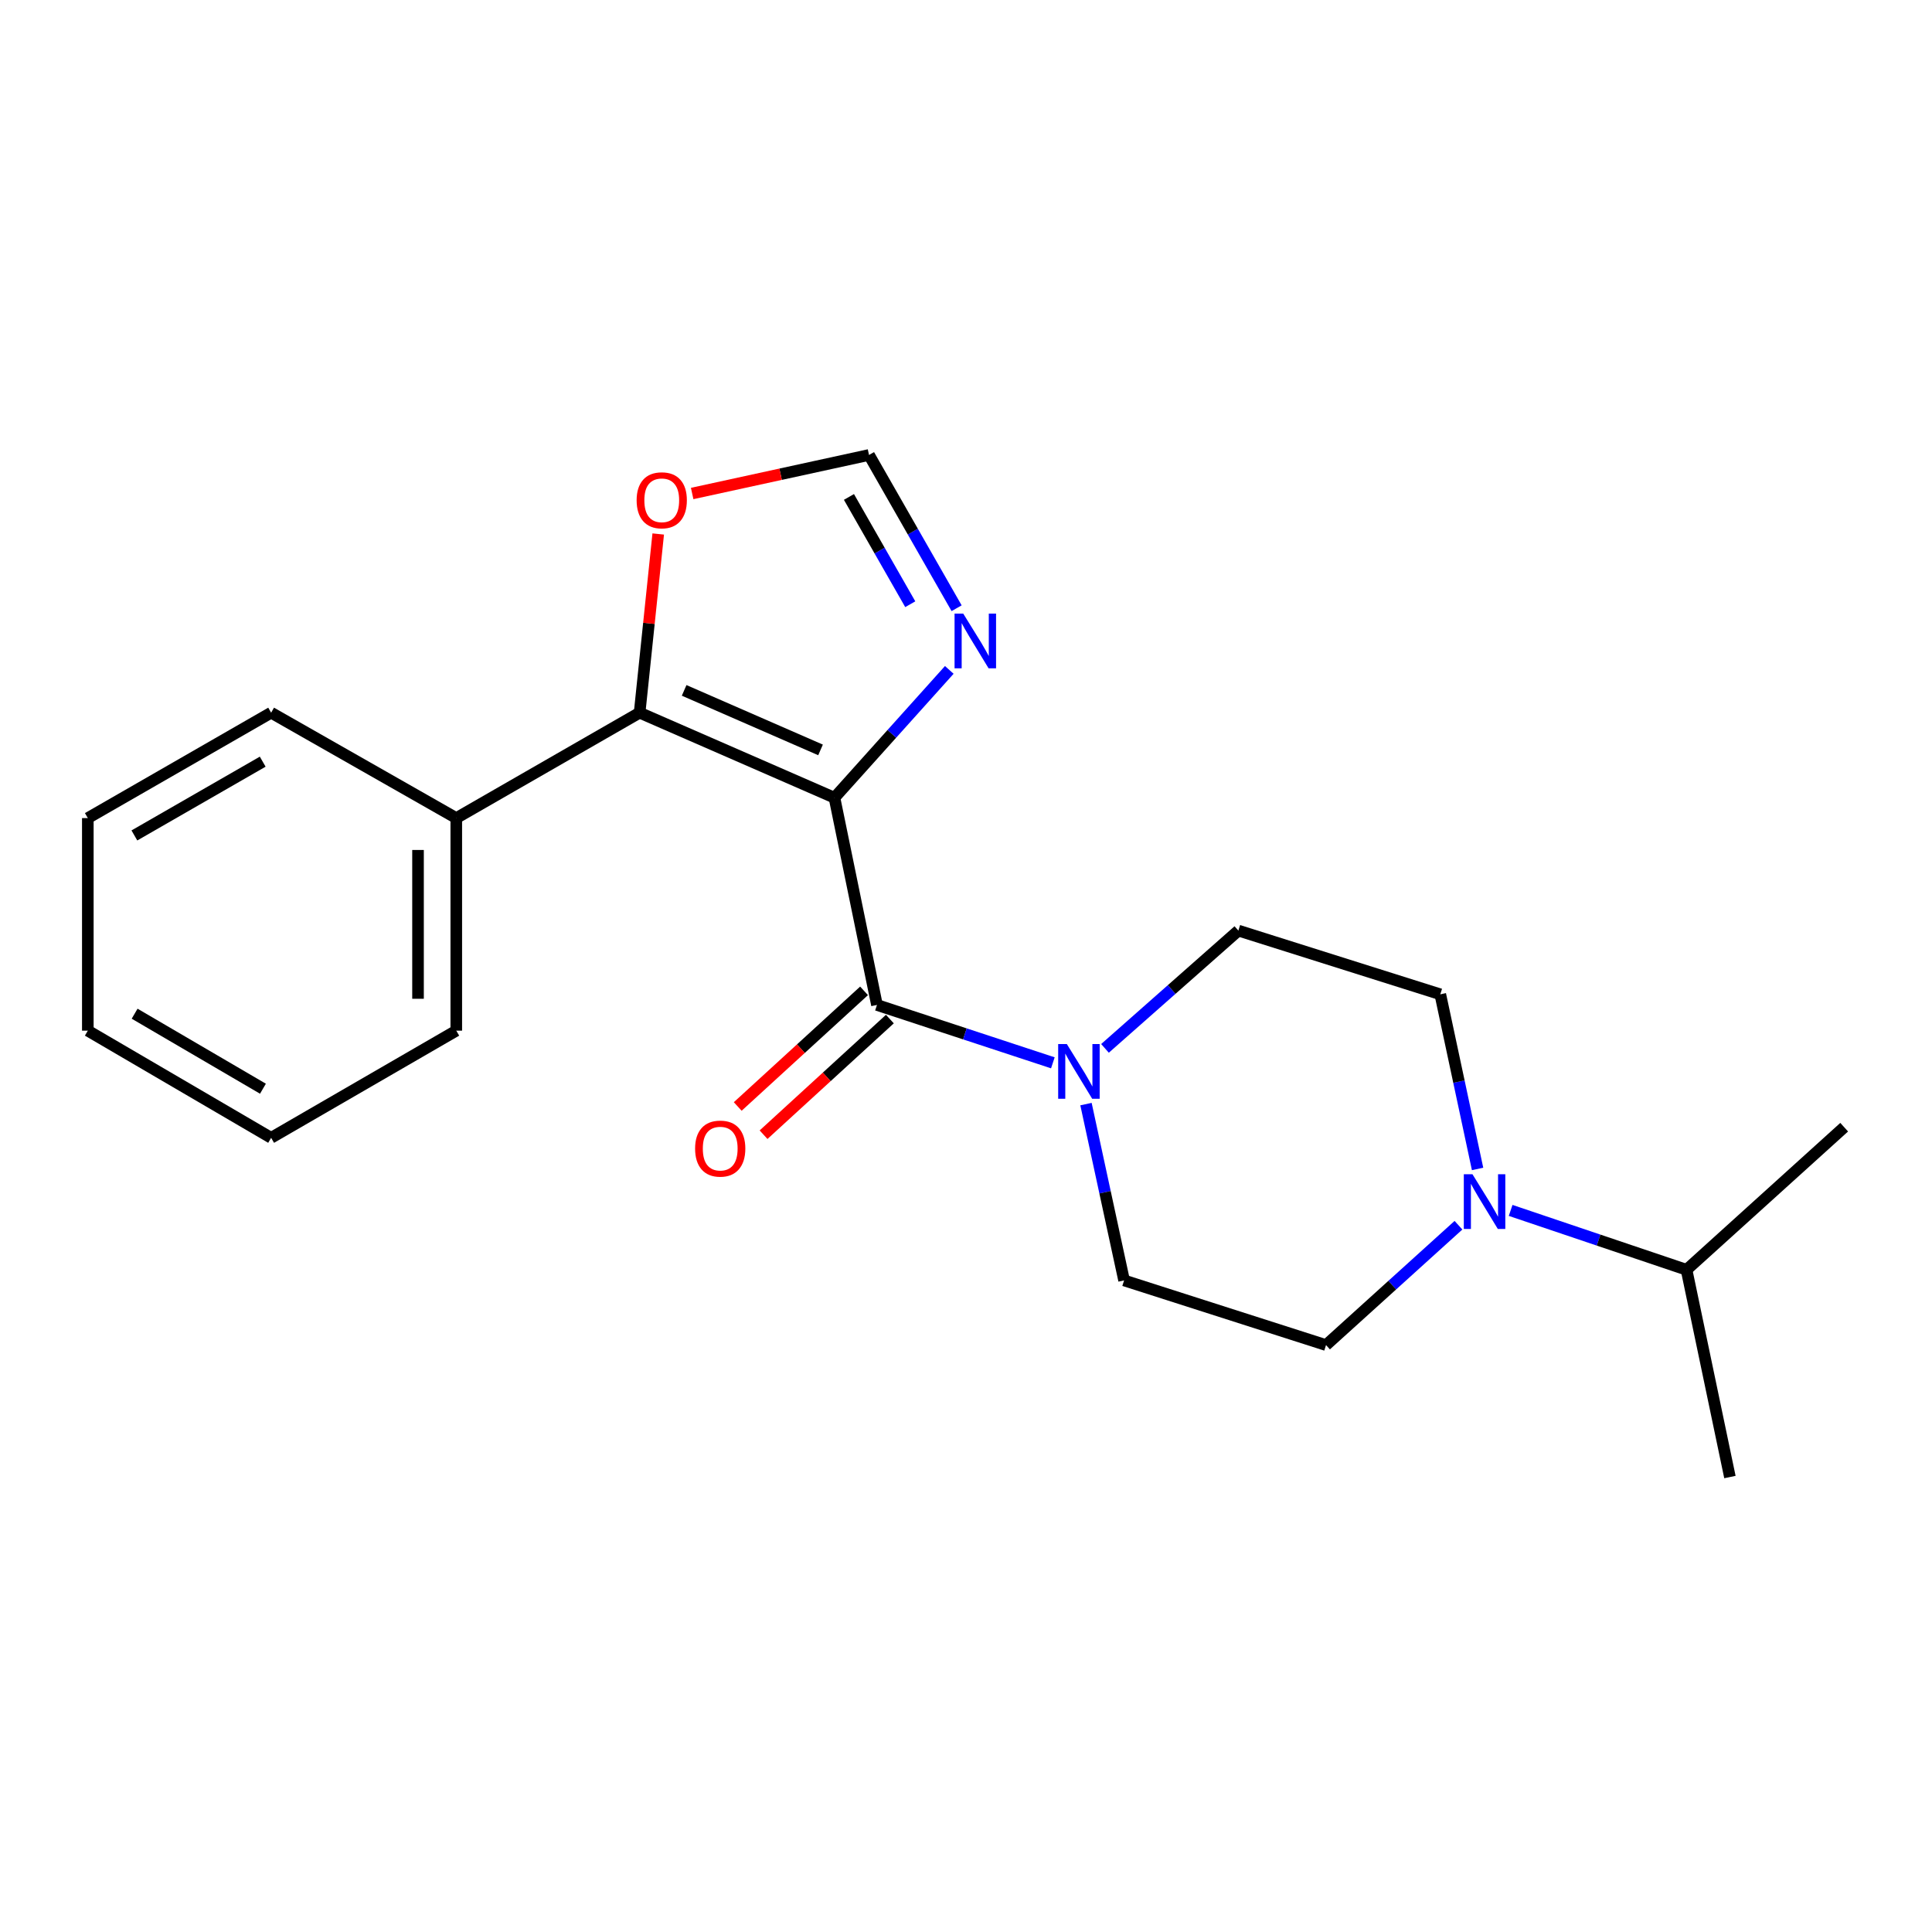<?xml version='1.0' encoding='iso-8859-1'?>
<svg version='1.1' baseProfile='full'
              xmlns='http://www.w3.org/2000/svg'
                      xmlns:rdkit='http://www.rdkit.org/xml'
                      xmlns:xlink='http://www.w3.org/1999/xlink'
                  xml:space='preserve'
width='1000px' height='1000px' viewBox='0 0 1000 1000'>
<!-- END OF HEADER -->
<rect style='opacity:1.0;fill:#FFFFFF;stroke:none' width='1000' height='1000' x='0' y='0'> </rect>
<path class='bond-0' d='M 431.914,412.904 L 453.916,520.165' style='fill:none;fill-rule:evenodd;stroke:#000000;stroke-width:6px;stroke-linecap:butt;stroke-linejoin:miter;stroke-opacity:1' />
<path class='bond-1' d='M 431.914,412.904 L 331.066,368.888' style='fill:none;fill-rule:evenodd;stroke:#000000;stroke-width:6px;stroke-linecap:butt;stroke-linejoin:miter;stroke-opacity:1' />
<path class='bond-1' d='M 424.708,388.153 L 354.115,357.342' style='fill:none;fill-rule:evenodd;stroke:#000000;stroke-width:6px;stroke-linecap:butt;stroke-linejoin:miter;stroke-opacity:1' />
<path class='bond-2' d='M 431.914,412.904 L 461.633,379.822' style='fill:none;fill-rule:evenodd;stroke:#000000;stroke-width:6px;stroke-linecap:butt;stroke-linejoin:miter;stroke-opacity:1' />
<path class='bond-2' d='M 461.633,379.822 L 491.351,346.74' style='fill:none;fill-rule:evenodd;stroke:#0000FF;stroke-width:6px;stroke-linecap:butt;stroke-linejoin:miter;stroke-opacity:1' />
<path class='bond-3' d='M 453.916,520.165 L 499.437,535.141' style='fill:none;fill-rule:evenodd;stroke:#000000;stroke-width:6px;stroke-linecap:butt;stroke-linejoin:miter;stroke-opacity:1' />
<path class='bond-3' d='M 499.437,535.141 L 544.958,550.116' style='fill:none;fill-rule:evenodd;stroke:#0000FF;stroke-width:6px;stroke-linecap:butt;stroke-linejoin:miter;stroke-opacity:1' />
<path class='bond-7' d='M 447.231,512.862 L 414.539,542.788' style='fill:none;fill-rule:evenodd;stroke:#000000;stroke-width:6px;stroke-linecap:butt;stroke-linejoin:miter;stroke-opacity:1' />
<path class='bond-7' d='M 414.539,542.788 L 381.847,572.713' style='fill:none;fill-rule:evenodd;stroke:#FF0000;stroke-width:6px;stroke-linecap:butt;stroke-linejoin:miter;stroke-opacity:1' />
<path class='bond-7' d='M 460.601,527.468 L 427.91,557.394' style='fill:none;fill-rule:evenodd;stroke:#000000;stroke-width:6px;stroke-linecap:butt;stroke-linejoin:miter;stroke-opacity:1' />
<path class='bond-7' d='M 427.91,557.394 L 395.218,587.32' style='fill:none;fill-rule:evenodd;stroke:#FF0000;stroke-width:6px;stroke-linecap:butt;stroke-linejoin:miter;stroke-opacity:1' />
<path class='bond-6' d='M 331.066,368.888 L 335.88,322.64' style='fill:none;fill-rule:evenodd;stroke:#000000;stroke-width:6px;stroke-linecap:butt;stroke-linejoin:miter;stroke-opacity:1' />
<path class='bond-6' d='M 335.88,322.64 L 340.694,276.391' style='fill:none;fill-rule:evenodd;stroke:#FF0000;stroke-width:6px;stroke-linecap:butt;stroke-linejoin:miter;stroke-opacity:1' />
<path class='bond-8' d='M 331.066,368.888 L 236.17,423.443' style='fill:none;fill-rule:evenodd;stroke:#000000;stroke-width:6px;stroke-linecap:butt;stroke-linejoin:miter;stroke-opacity:1' />
<path class='bond-5' d='M 495.141,314.817 L 472.471,275.152' style='fill:none;fill-rule:evenodd;stroke:#0000FF;stroke-width:6px;stroke-linecap:butt;stroke-linejoin:miter;stroke-opacity:1' />
<path class='bond-5' d='M 472.471,275.152 L 449.802,235.488' style='fill:none;fill-rule:evenodd;stroke:#000000;stroke-width:6px;stroke-linecap:butt;stroke-linejoin:miter;stroke-opacity:1' />
<path class='bond-5' d='M 471.148,312.743 L 455.279,284.979' style='fill:none;fill-rule:evenodd;stroke:#0000FF;stroke-width:6px;stroke-linecap:butt;stroke-linejoin:miter;stroke-opacity:1' />
<path class='bond-5' d='M 455.279,284.979 L 439.411,257.214' style='fill:none;fill-rule:evenodd;stroke:#000000;stroke-width:6px;stroke-linecap:butt;stroke-linejoin:miter;stroke-opacity:1' />
<path class='bond-9' d='M 571.942,542.639 L 606.461,512.156' style='fill:none;fill-rule:evenodd;stroke:#0000FF;stroke-width:6px;stroke-linecap:butt;stroke-linejoin:miter;stroke-opacity:1' />
<path class='bond-9' d='M 606.461,512.156 L 640.98,481.672' style='fill:none;fill-rule:evenodd;stroke:#000000;stroke-width:6px;stroke-linecap:butt;stroke-linejoin:miter;stroke-opacity:1' />
<path class='bond-10' d='M 562.107,571.482 L 571.967,617.111' style='fill:none;fill-rule:evenodd;stroke:#0000FF;stroke-width:6px;stroke-linecap:butt;stroke-linejoin:miter;stroke-opacity:1' />
<path class='bond-10' d='M 571.967,617.111 L 581.827,662.74' style='fill:none;fill-rule:evenodd;stroke:#000000;stroke-width:6px;stroke-linecap:butt;stroke-linejoin:miter;stroke-opacity:1' />
<path class='bond-4' d='M 754.899,634.173 L 720.624,665.195' style='fill:none;fill-rule:evenodd;stroke:#0000FF;stroke-width:6px;stroke-linecap:butt;stroke-linejoin:miter;stroke-opacity:1' />
<path class='bond-4' d='M 720.624,665.195 L 686.348,696.216' style='fill:none;fill-rule:evenodd;stroke:#000000;stroke-width:6px;stroke-linecap:butt;stroke-linejoin:miter;stroke-opacity:1' />
<path class='bond-13' d='M 781.905,626.505 L 827.427,641.872' style='fill:none;fill-rule:evenodd;stroke:#0000FF;stroke-width:6px;stroke-linecap:butt;stroke-linejoin:miter;stroke-opacity:1' />
<path class='bond-13' d='M 827.427,641.872 L 872.95,657.239' style='fill:none;fill-rule:evenodd;stroke:#000000;stroke-width:6px;stroke-linecap:butt;stroke-linejoin:miter;stroke-opacity:1' />
<path class='bond-22' d='M 764.796,605.045 L 755.143,559.849' style='fill:none;fill-rule:evenodd;stroke:#0000FF;stroke-width:6px;stroke-linecap:butt;stroke-linejoin:miter;stroke-opacity:1' />
<path class='bond-22' d='M 755.143,559.849 L 745.491,514.654' style='fill:none;fill-rule:evenodd;stroke:#000000;stroke-width:6px;stroke-linecap:butt;stroke-linejoin:miter;stroke-opacity:1' />
<path class='bond-21' d='M 449.802,235.488 L 404.033,245.462' style='fill:none;fill-rule:evenodd;stroke:#000000;stroke-width:6px;stroke-linecap:butt;stroke-linejoin:miter;stroke-opacity:1' />
<path class='bond-21' d='M 404.033,245.462 L 358.264,255.435' style='fill:none;fill-rule:evenodd;stroke:#FF0000;stroke-width:6px;stroke-linecap:butt;stroke-linejoin:miter;stroke-opacity:1' />
<path class='bond-14' d='M 236.17,423.443 L 236.17,533.465' style='fill:none;fill-rule:evenodd;stroke:#000000;stroke-width:6px;stroke-linecap:butt;stroke-linejoin:miter;stroke-opacity:1' />
<path class='bond-14' d='M 216.368,439.946 L 216.368,516.962' style='fill:none;fill-rule:evenodd;stroke:#000000;stroke-width:6px;stroke-linecap:butt;stroke-linejoin:miter;stroke-opacity:1' />
<path class='bond-15' d='M 236.17,423.443 L 140.339,368.888' style='fill:none;fill-rule:evenodd;stroke:#000000;stroke-width:6px;stroke-linecap:butt;stroke-linejoin:miter;stroke-opacity:1' />
<path class='bond-11' d='M 640.98,481.672 L 745.491,514.654' style='fill:none;fill-rule:evenodd;stroke:#000000;stroke-width:6px;stroke-linecap:butt;stroke-linejoin:miter;stroke-opacity:1' />
<path class='bond-12' d='M 581.827,662.74 L 686.348,696.216' style='fill:none;fill-rule:evenodd;stroke:#000000;stroke-width:6px;stroke-linecap:butt;stroke-linejoin:miter;stroke-opacity:1' />
<path class='bond-16' d='M 872.95,657.239 L 954.545,583.433' style='fill:none;fill-rule:evenodd;stroke:#000000;stroke-width:6px;stroke-linecap:butt;stroke-linejoin:miter;stroke-opacity:1' />
<path class='bond-17' d='M 872.95,657.239 L 895.403,764.512' style='fill:none;fill-rule:evenodd;stroke:#000000;stroke-width:6px;stroke-linecap:butt;stroke-linejoin:miter;stroke-opacity:1' />
<path class='bond-19' d='M 236.17,533.465 L 140.339,588.933' style='fill:none;fill-rule:evenodd;stroke:#000000;stroke-width:6px;stroke-linecap:butt;stroke-linejoin:miter;stroke-opacity:1' />
<path class='bond-18' d='M 140.339,368.888 L 45.455,423.443' style='fill:none;fill-rule:evenodd;stroke:#000000;stroke-width:6px;stroke-linecap:butt;stroke-linejoin:miter;stroke-opacity:1' />
<path class='bond-18' d='M 135.977,394.238 L 69.558,432.427' style='fill:none;fill-rule:evenodd;stroke:#000000;stroke-width:6px;stroke-linecap:butt;stroke-linejoin:miter;stroke-opacity:1' />
<path class='bond-20' d='M 45.455,423.443 L 45.455,533.465' style='fill:none;fill-rule:evenodd;stroke:#000000;stroke-width:6px;stroke-linecap:butt;stroke-linejoin:miter;stroke-opacity:1' />
<path class='bond-23' d='M 140.339,588.933 L 45.455,533.465' style='fill:none;fill-rule:evenodd;stroke:#000000;stroke-width:6px;stroke-linecap:butt;stroke-linejoin:miter;stroke-opacity:1' />
<path class='bond-23' d='M 136.1,563.518 L 69.681,524.69' style='fill:none;fill-rule:evenodd;stroke:#000000;stroke-width:6px;stroke-linecap:butt;stroke-linejoin:miter;stroke-opacity:1' />
<path  class='atom-3' d='M 498.559 317.588
L 507.839 332.588
Q 508.759 334.068, 510.239 336.748
Q 511.719 339.428, 511.799 339.588
L 511.799 317.588
L 515.559 317.588
L 515.559 345.908
L 511.679 345.908
L 501.719 329.508
Q 500.559 327.588, 499.319 325.388
Q 498.119 323.188, 497.759 322.508
L 497.759 345.908
L 494.079 345.908
L 494.079 317.588
L 498.559 317.588
' fill='#0000FF'/>
<path  class='atom-4' d='M 552.189 540.395
L 561.469 555.395
Q 562.389 556.875, 563.869 559.555
Q 565.349 562.235, 565.429 562.395
L 565.429 540.395
L 569.189 540.395
L 569.189 568.715
L 565.309 568.715
L 555.349 552.315
Q 554.189 550.395, 552.949 548.195
Q 551.749 545.995, 551.389 545.315
L 551.389 568.715
L 547.709 568.715
L 547.709 540.395
L 552.189 540.395
' fill='#0000FF'/>
<path  class='atom-5' d='M 762.146 607.788
L 771.426 622.788
Q 772.346 624.268, 773.826 626.948
Q 775.306 629.628, 775.386 629.788
L 775.386 607.788
L 779.146 607.788
L 779.146 636.108
L 775.266 636.108
L 765.306 619.708
Q 764.146 617.788, 762.906 615.588
Q 761.706 613.388, 761.346 612.708
L 761.346 636.108
L 757.666 636.108
L 757.666 607.788
L 762.146 607.788
' fill='#0000FF'/>
<path  class='atom-7' d='M 329.519 258.946
Q 329.519 252.146, 332.879 248.346
Q 336.239 244.546, 342.519 244.546
Q 348.799 244.546, 352.159 248.346
Q 355.519 252.146, 355.519 258.946
Q 355.519 265.826, 352.119 269.746
Q 348.719 273.626, 342.519 273.626
Q 336.279 273.626, 332.879 269.746
Q 329.519 265.866, 329.519 258.946
M 342.519 270.426
Q 346.839 270.426, 349.159 267.546
Q 351.519 264.626, 351.519 258.946
Q 351.519 253.386, 349.159 250.586
Q 346.839 247.746, 342.519 247.746
Q 338.199 247.746, 335.839 250.546
Q 333.519 253.346, 333.519 258.946
Q 333.519 264.666, 335.839 267.546
Q 338.199 270.426, 342.519 270.426
' fill='#FF0000'/>
<path  class='atom-8' d='M 359.783 594.514
Q 359.783 587.714, 363.143 583.914
Q 366.503 580.114, 372.783 580.114
Q 379.063 580.114, 382.423 583.914
Q 385.783 587.714, 385.783 594.514
Q 385.783 601.394, 382.383 605.314
Q 378.983 609.194, 372.783 609.194
Q 366.543 609.194, 363.143 605.314
Q 359.783 601.434, 359.783 594.514
M 372.783 605.994
Q 377.103 605.994, 379.423 603.114
Q 381.783 600.194, 381.783 594.514
Q 381.783 588.954, 379.423 586.154
Q 377.103 583.314, 372.783 583.314
Q 368.463 583.314, 366.103 586.114
Q 363.783 588.914, 363.783 594.514
Q 363.783 600.234, 366.103 603.114
Q 368.463 605.994, 372.783 605.994
' fill='#FF0000'/>
</svg>

